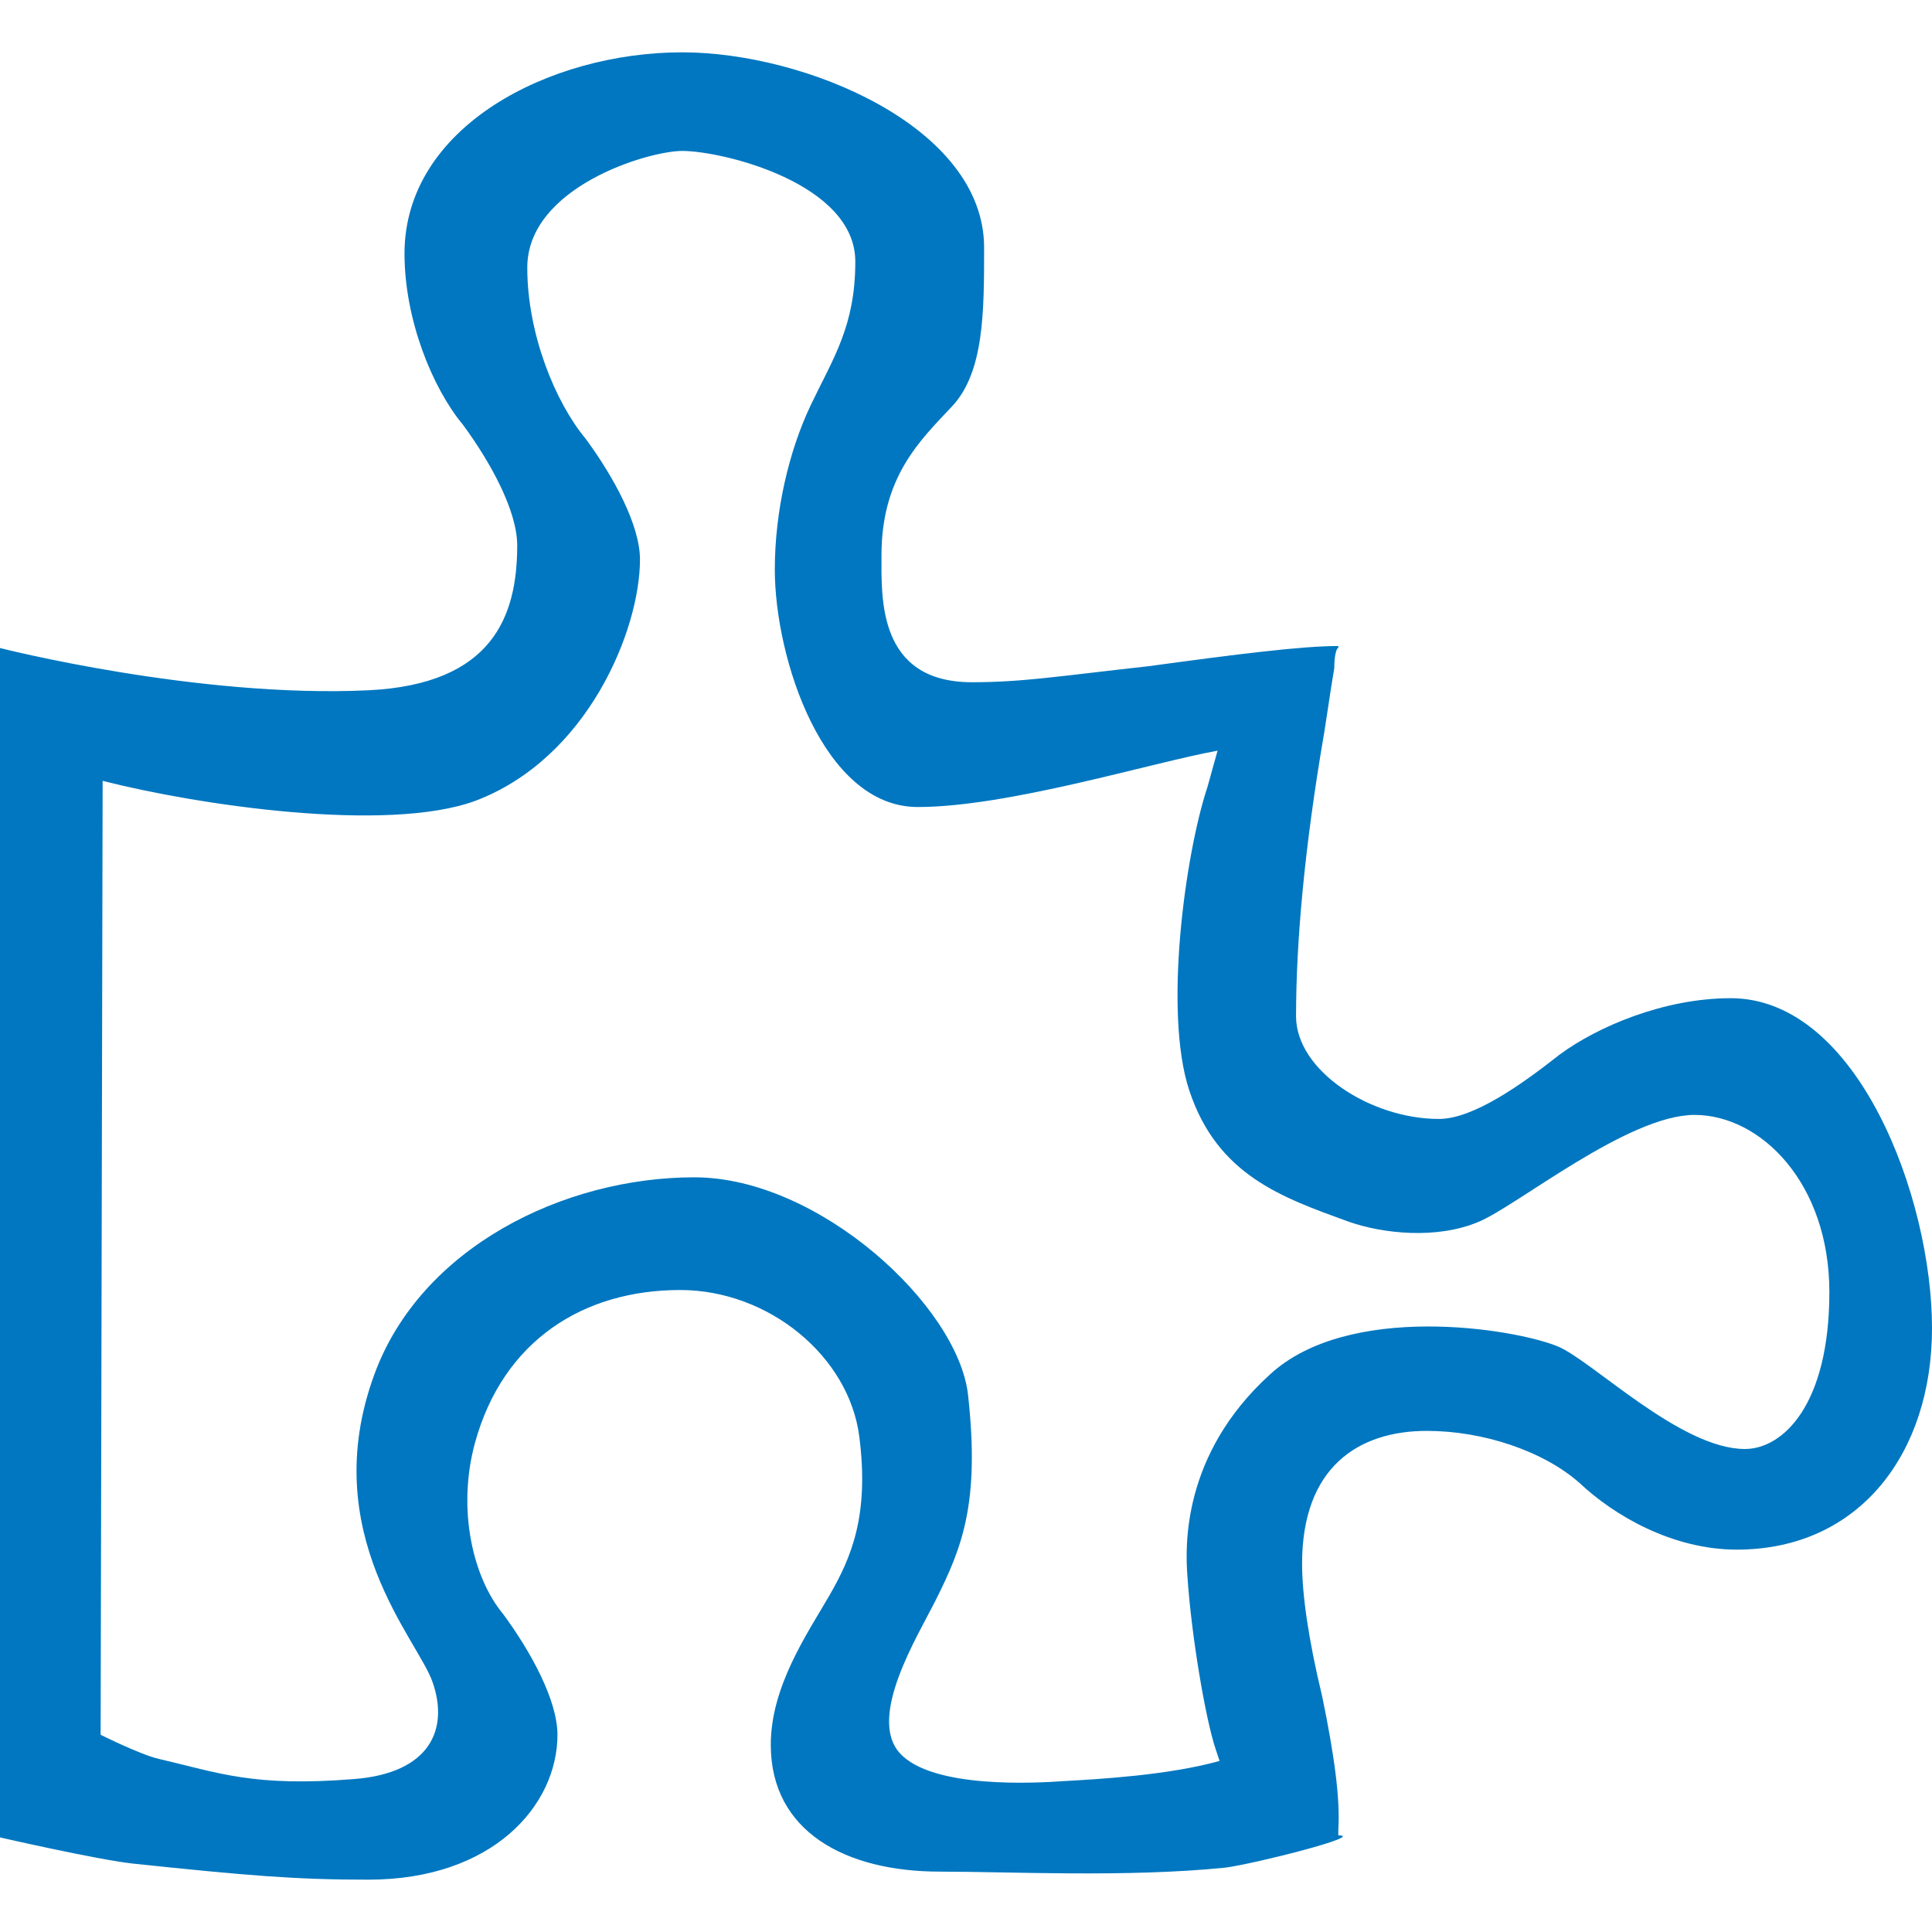 <?xml version="1.0" encoding="utf-8"?>
<!DOCTYPE svg PUBLIC "-//W3C//DTD SVG 1.1//EN" "http://www.w3.org/Graphics/SVG/1.1/DTD/svg11.dtd">
<svg version="1.1" xmlns="http://www.w3.org/2000/svg" xmlns:xlink="http://www.w3.org/1999/xlink" x="0px" y="0px" width="960px"
   height="960px" viewBox="0 0 960 960" enable-background="new 0 0 1920 1080" xml:space="preserve">

<g id="1510">
   <path id="1510" style="fill:#0077c0" d="M960 300c0 65 -37 164 -100 164c-33 0 -66 -14 -85 -28c-19 -15 -43 -32 -60 -32c-34 0 -71 24 -71 51c0 36 4 83 14 141l2 13c1 7 2 13 3 19c0 6 1 10 2 10v1c-18 0 -50 -4 -94 -10c-45 -5 -63 -8 -88 -8c-47 0 -45 42 -45 63c0 39 19 57 35 74s16 47 16 79 c0 60 -89 97 -150 97c-66 0 -138 -37 -138 -100c0 -33 14 -67 29 -85c14 -19 27 -43 27 -60c0 -35 -12 -69 -74 -72c-85 -4 -183 21 -183 21v-591s48 -11 66 -13c57 -6 81 -8 117 -8c62 0 94 37 94 72c0 17 -13 41 -27 60c-15 18 -23 52 -14 85c14 51 54 76 102 76 c44 0 84 -33 89 -73c5 -39 -4 -60 -15 -79s-29 -45 -29 -74c0 -43 37 -63 84 -63c35 0 93 -3 142 2c15 2 70 16 56 16v3c1 15 -2 37 -8 66c-7 29 -10 51 -10 66c0 48 28 66 62 66c28 0 58 -10 76 -26c17 -16 46 -33 78 -33c61 0 97 48 97 110zM909 318 c0 -56 -23 -78 -42 -78c-32 0 -76 44 -93 51c-22 9 -104 22 -143 -14c-44 -40 -42 -86 -41 -100c2 -30 9 -71 14 -86l2 -6c-25 -7 -59 -9 -77 -10c-14 -1 -66 -4 -82 14s9 58 18 76c13 26 22 48 16 102c-5 44 -74 108 -136 108c-65 0 -136 -35 -159 -98 c-29 -79 22 -132 29 -153c8 -23 -1 -45 -39 -48c-50 -4 -67 3 -97 10c-9 2 -29 12 -29 12l1 474c47 -12 141 -26 185 -10c56 21 82 85 82 120c0 17 -13 41 -27 60c-15 18 -29 52 -29 85c0 40 60 58 77 58c20 0 86 -16 86 -55c0 -32 -11 -48 -22 -71s-18 -53 -18 -82 c0 -44 24 -118 71 -118c45 0 116 22 149 28l-5 -18c-11 -33 -22 -112 -9 -151c14 -42 46 -53 79 -65c17 -6 44 -9 65 0c19 8 74 53 107 53s67 -34 67 -88z"
     transform="translate(0, 960) scale(1, -1)" />
</g>

</svg>
